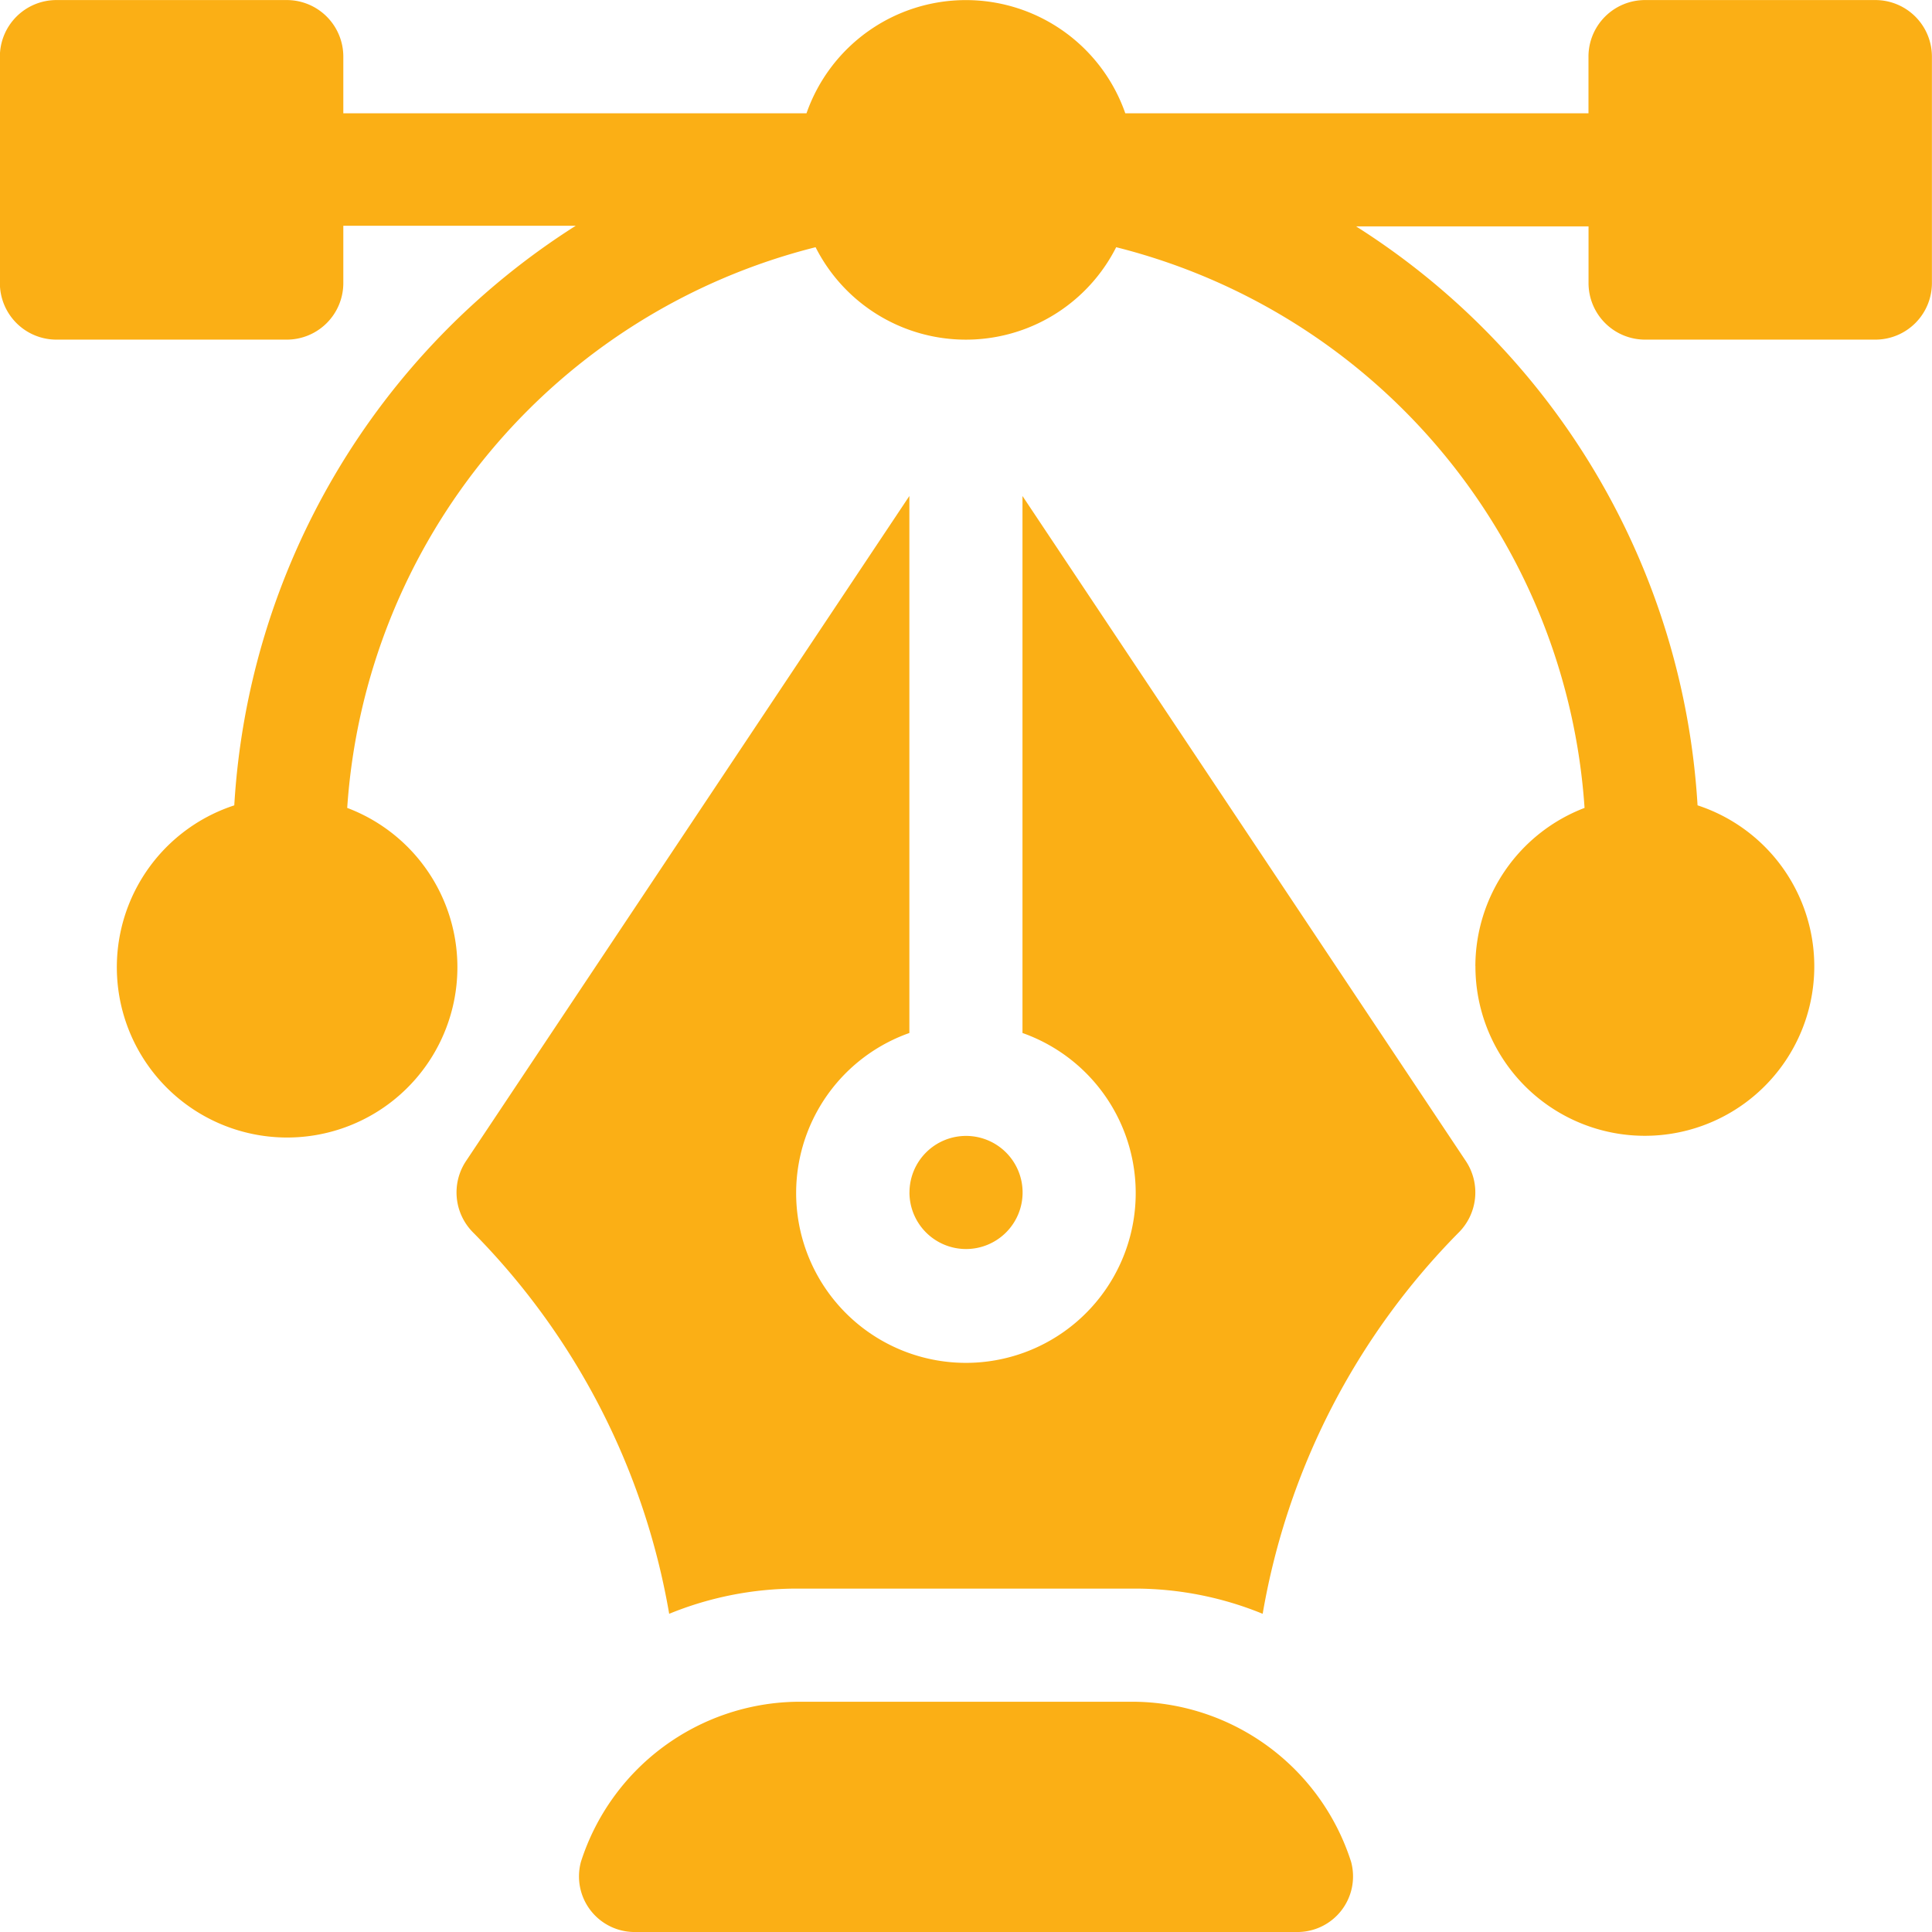 <svg xmlns="http://www.w3.org/2000/svg" width="65.999" height="65.999" viewBox="0 0 65.999 65.999">
  <path id="Path_173" data-name="Path 173" d="M4130.725,12758a1.9,1.9,0,0,1-1.879-2.4,7.863,7.863,0,0,1,7.354-5.465h11.6a7.863,7.863,0,0,1,7.354,5.465,1.9,1.9,0,0,1-1.879,2.4Zm17.076-11.731h-11.6a11.542,11.542,0,0,0-4.341.861,24.4,24.4,0,0,0-6.7-13.028,1.935,1.935,0,0,1-.24-2.439l15.145-22.718v18.344a5.8,5.8,0,1,0,3.864,0v-18.344l15.145,22.718a1.935,1.935,0,0,1-.24,2.439,24.386,24.386,0,0,0-6.7,13.028A11.542,11.542,0,0,0,4147.8,12746.269Zm-7.732-13.534a1.932,1.932,0,1,1,1.931,1.934A1.933,1.933,0,0,1,4140.068,12732.734ZM4159.4,12725a5.8,5.8,0,0,1,3.73-5.4,21.219,21.219,0,0,0-16-19.154,5.753,5.753,0,0,1-10.269,0,21.219,21.219,0,0,0-16,19.154,5.817,5.817,0,1,1-3.858-.087,25.213,25.213,0,0,1,11.665-19.8h-7.94v1.956a1.932,1.932,0,0,1-1.934,1.934h-7.864a1.932,1.932,0,0,1-1.934-1.934v-7.732a1.932,1.932,0,0,1,1.934-1.934h7.864a1.932,1.932,0,0,1,1.934,1.934v1.934h15.823a5.767,5.767,0,0,1,10.89,0h15.823v-1.934a1.932,1.932,0,0,1,1.934-1.934h7.864a1.932,1.932,0,0,1,1.934,1.934v7.732a1.932,1.932,0,0,1-1.934,1.934H4165.2a1.932,1.932,0,0,1-1.934-1.934v-1.934h-7.94a25.178,25.178,0,0,1,11.664,19.777,5.788,5.788,0,1,1-7.588,5.488Z" transform="translate(-4109 -12692.001)" fill="#fbaf15"/>
</svg>
